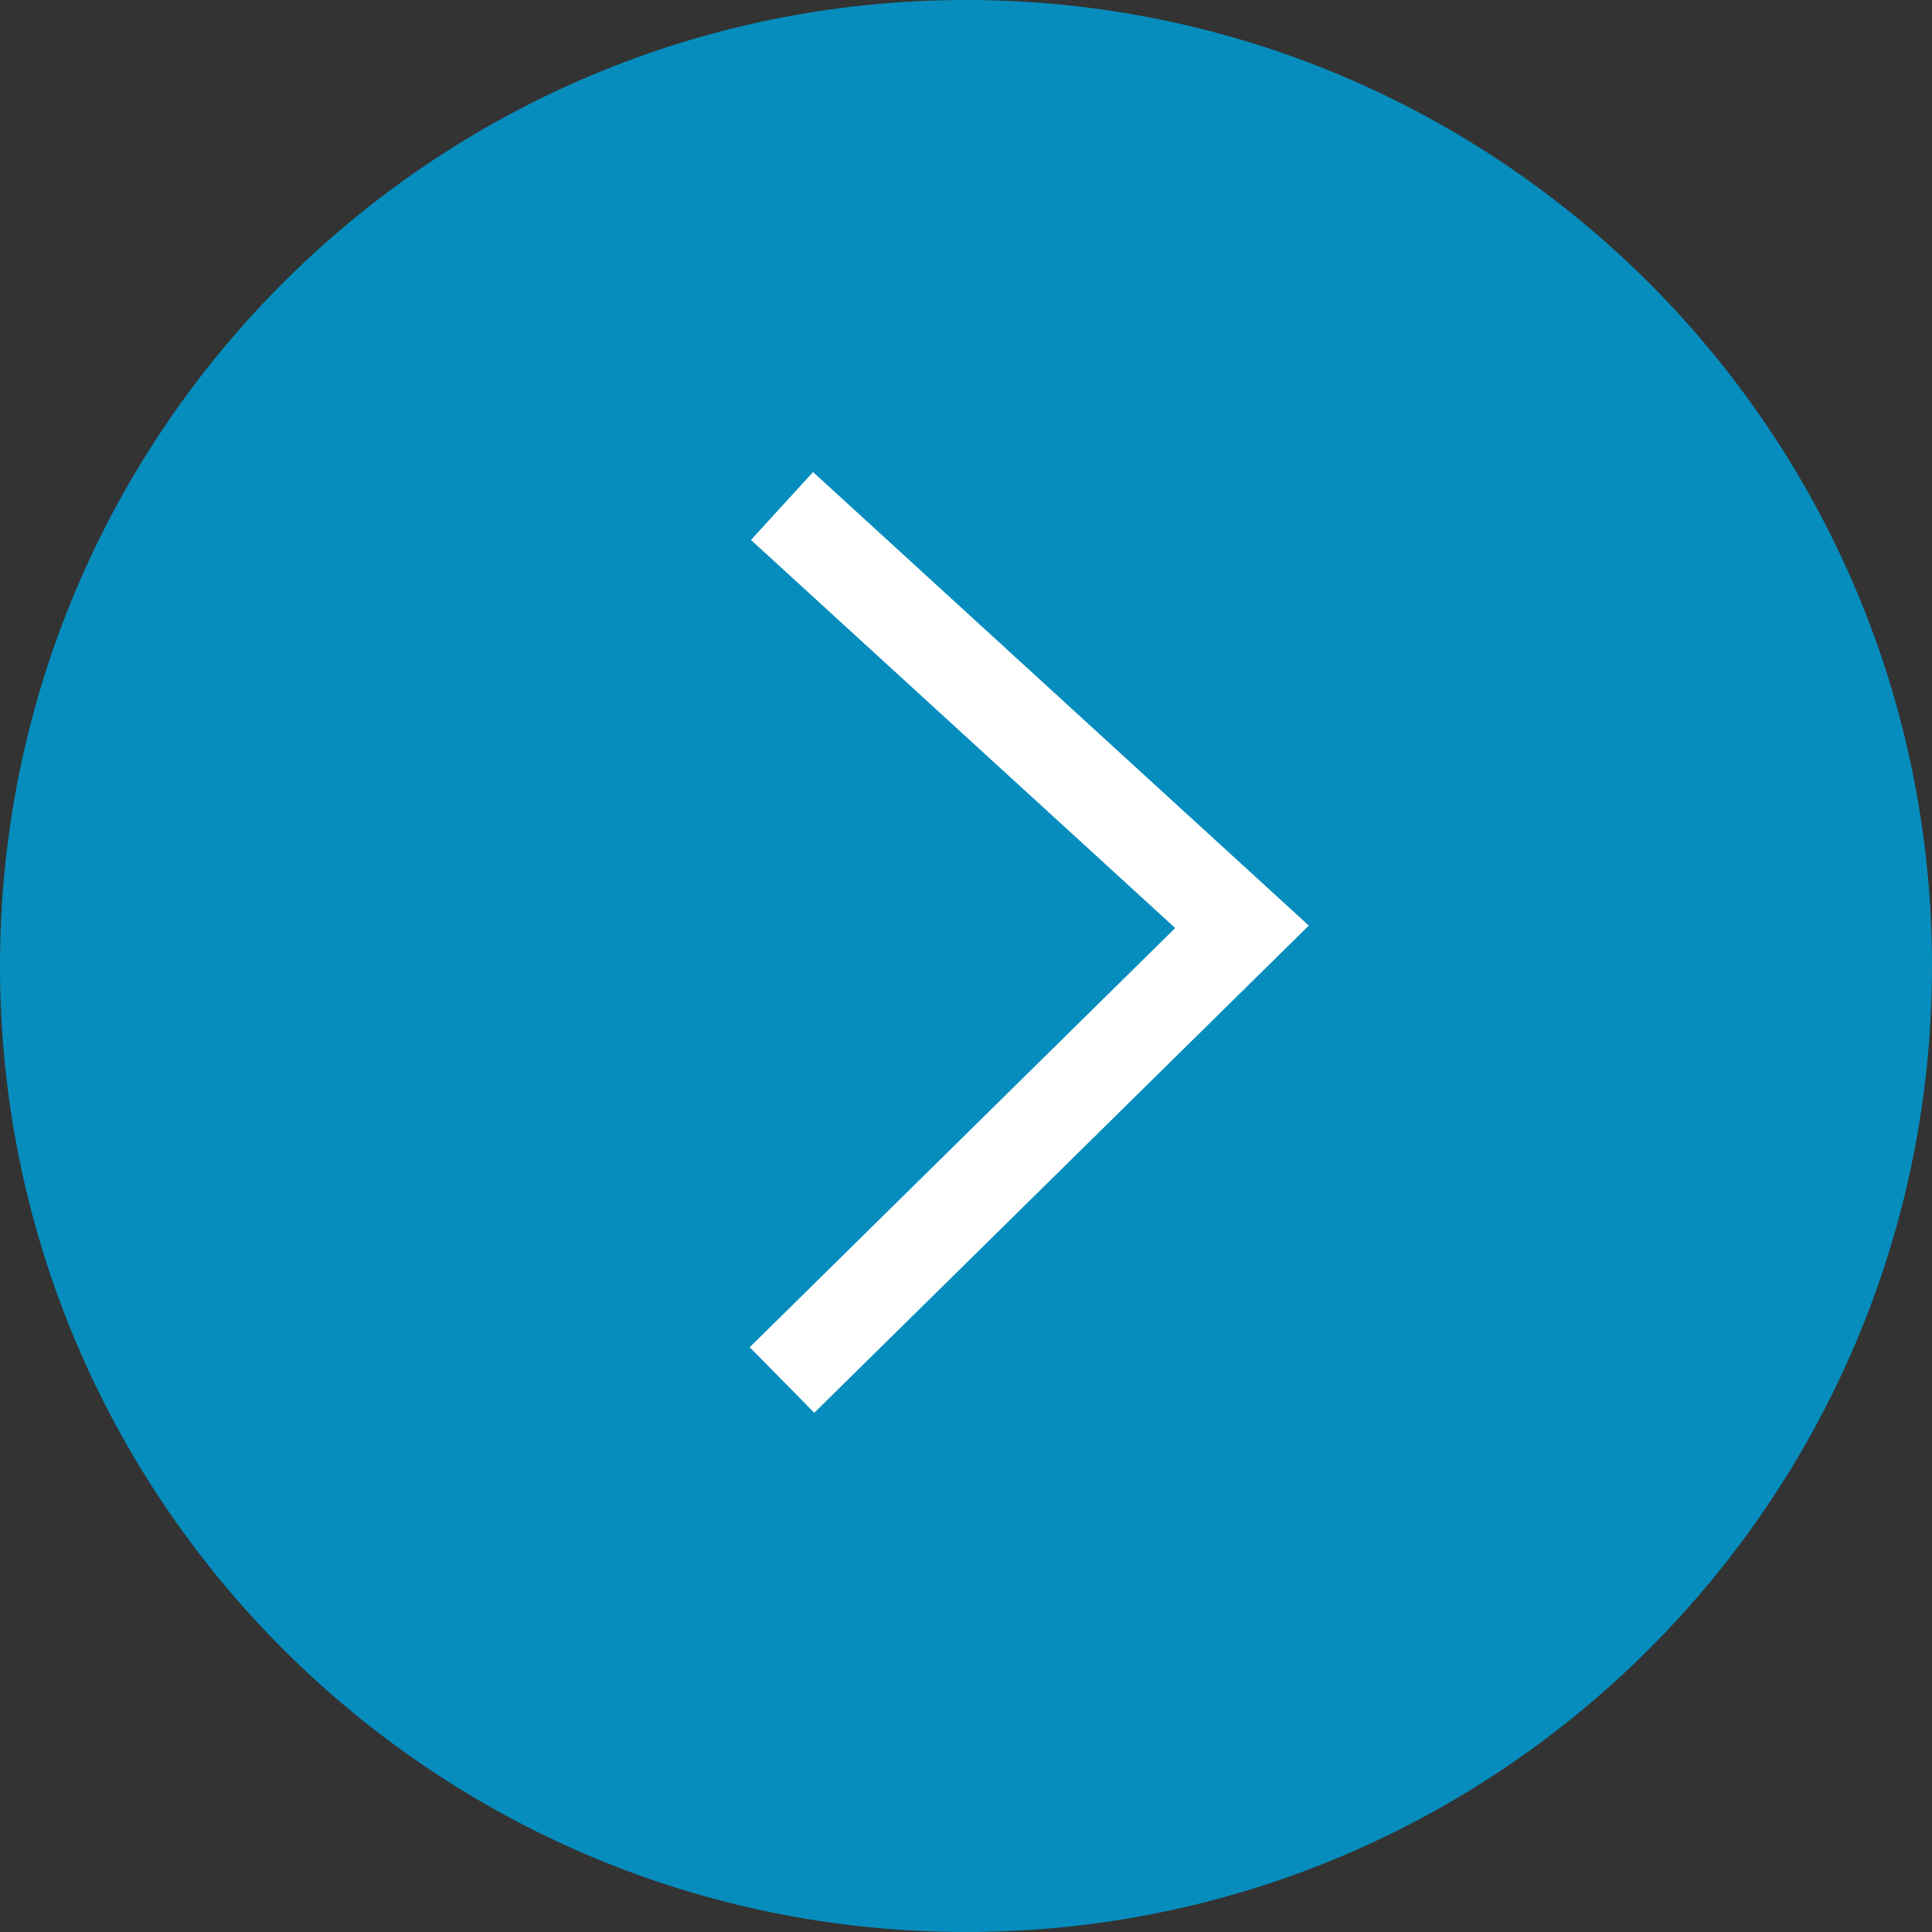 <?xml version="1.0" encoding="UTF-8"?> <svg xmlns="http://www.w3.org/2000/svg" width="42" height="42" viewBox="0 0 42 42" fill="none"><rect x="0" y="0" width="42" height="42" fill="#333333" stroke="none"/> <g clip-path="url(#clip0_15_181)"> <path d="M21 42C9.402 42 0 32.598 0 21C0 9.402 9.402 0 21 0C32.598 0 42 9.402 42 21C42 32.598 32.598 42 21 42Z" fill="#068DBD"></path> <path d="M17 11L27 20.148L17 30" stroke="white" stroke-width="2"></path> </g> <defs> <clipPath id="clip0_15_181"> <rect width="42" height="42" fill="white"></rect> </clipPath> </defs> </svg> 
